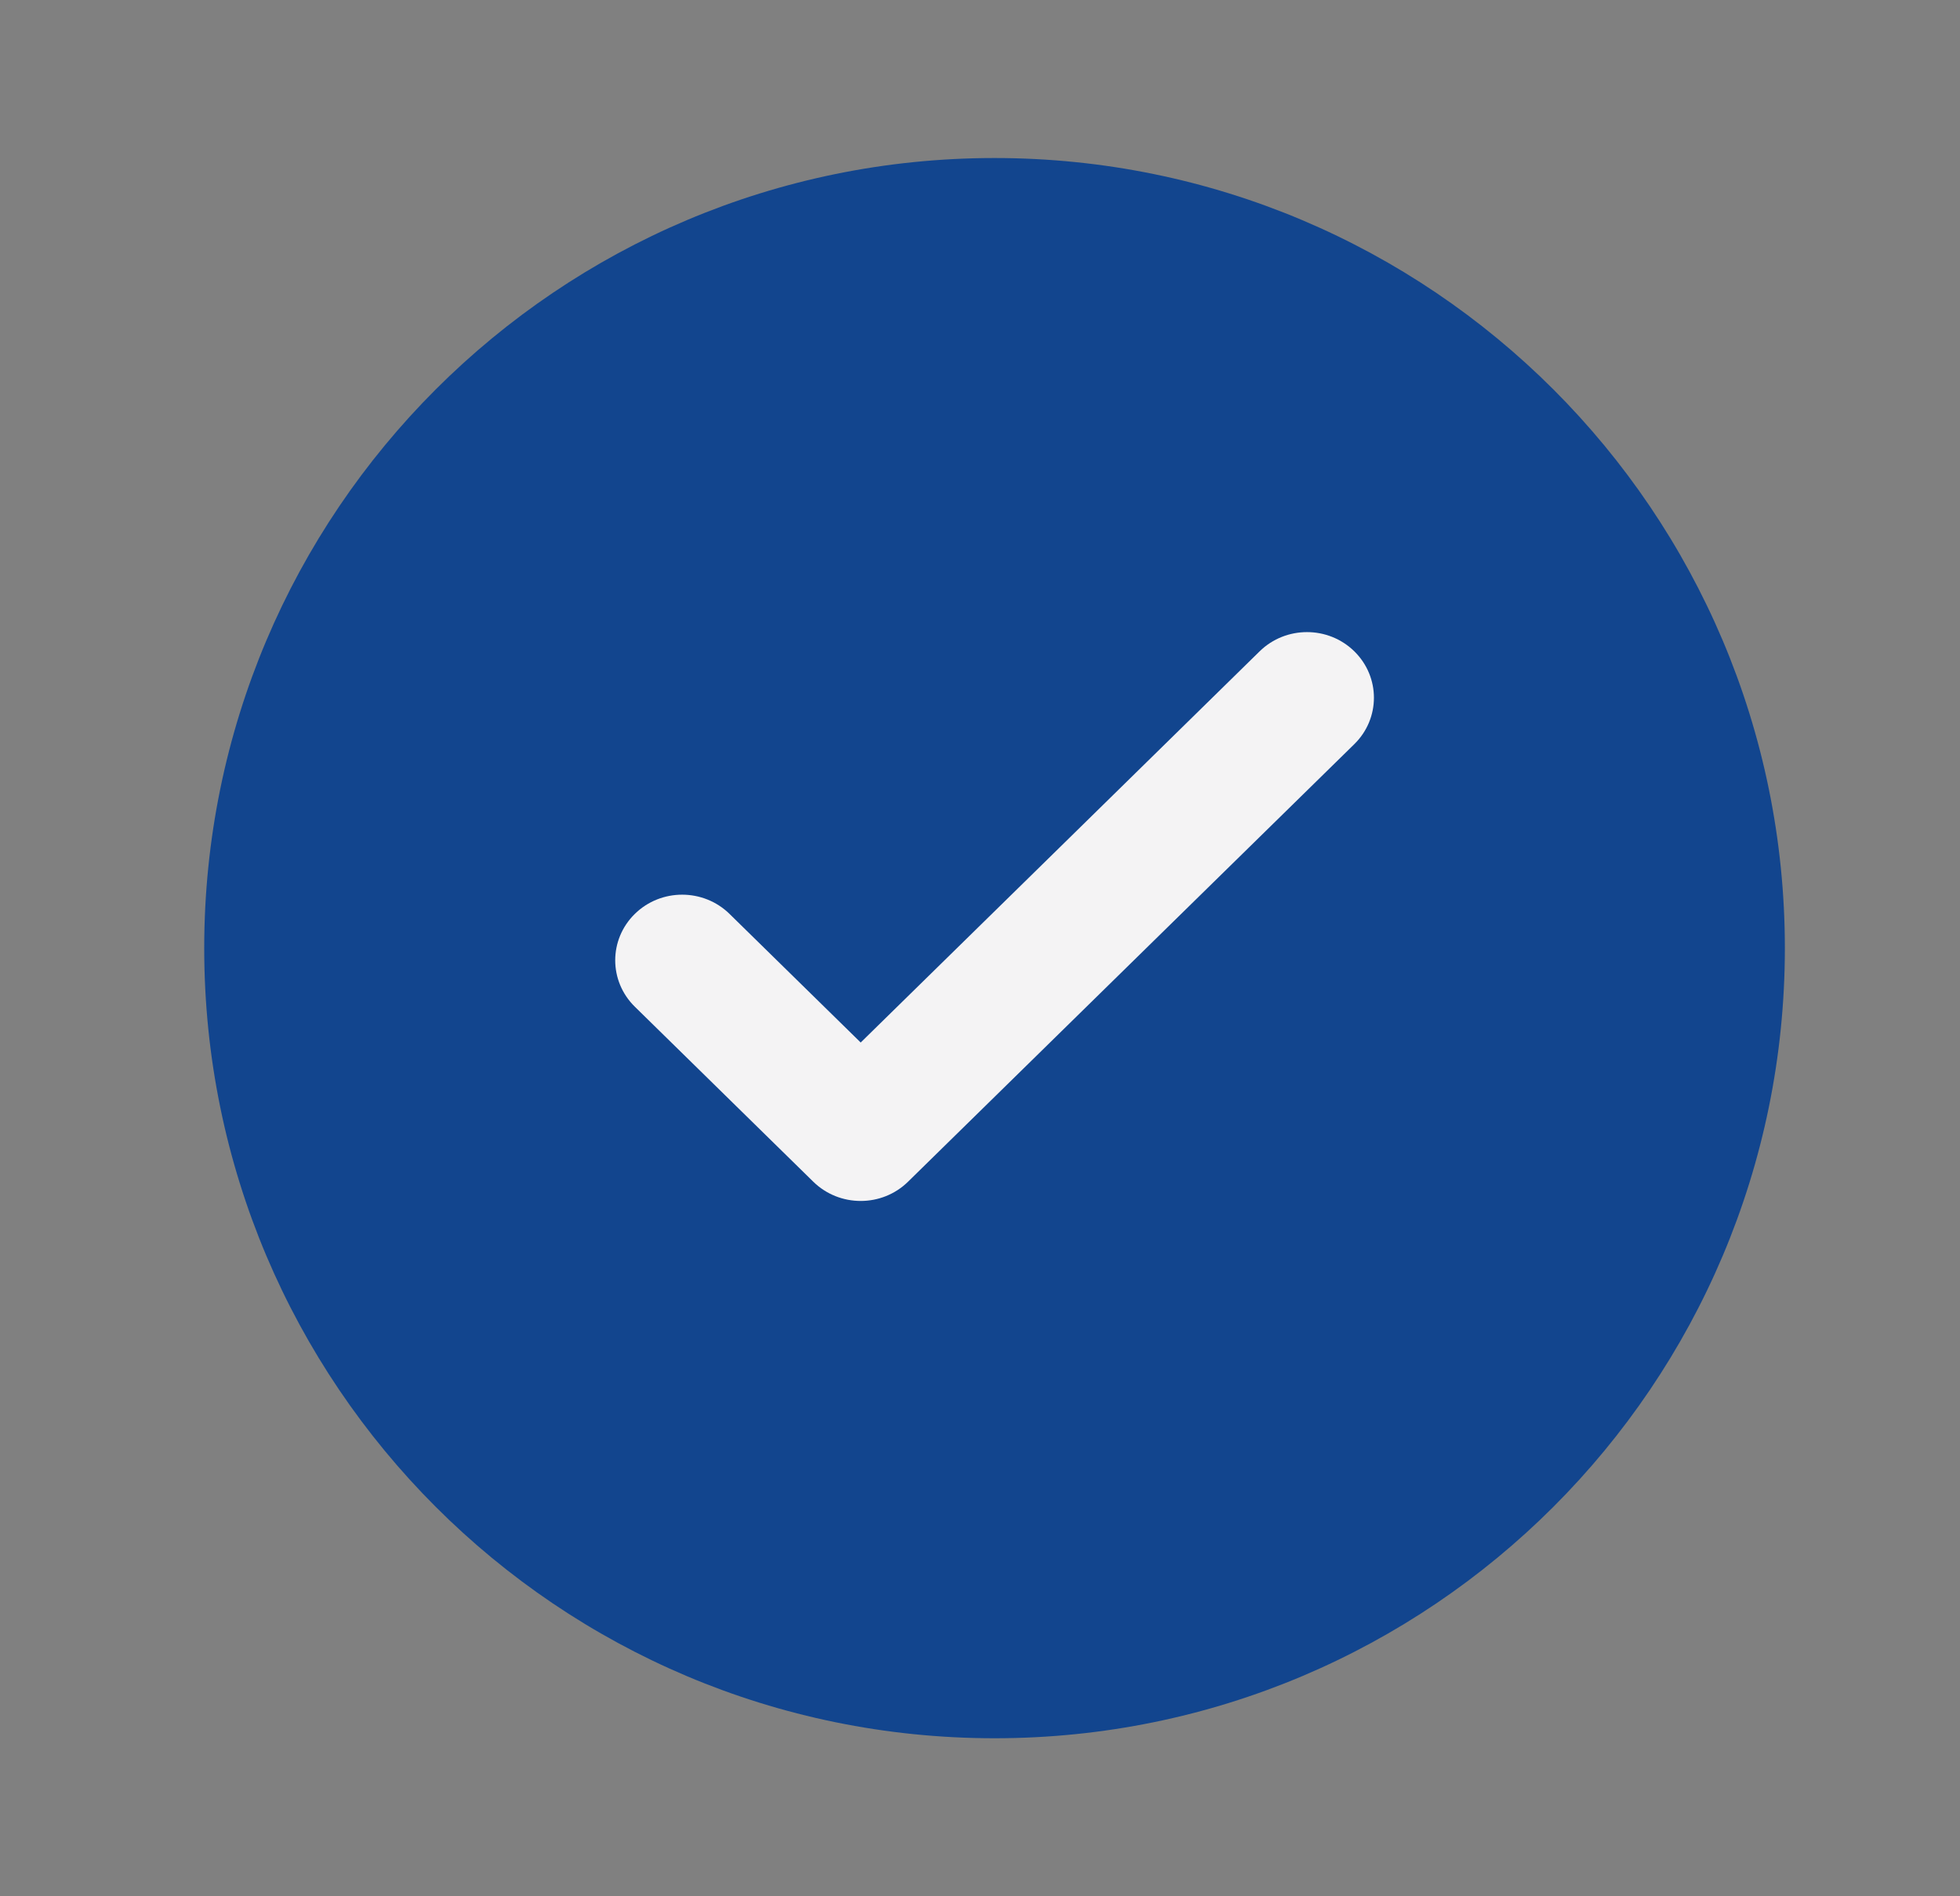 <svg width="31" height="30" viewBox="0 0 31 30" fill="none" xmlns="http://www.w3.org/2000/svg">
<rect x="0" y="0" width="31" height="30" fill="#808080" stroke="none"/>
<path d="M28.23 15C28.23 21.904 22.634 27.5 15.73 27.5C8.827 27.5 3.23 21.904 3.23 15C3.23 8.096 8.827 2.5 15.73 2.5C22.634 2.5 28.23 8.096 28.23 15Z" fill="#12458E"/>
<path d="M21.42 10.304C21.834 10.71 21.834 11.367 21.42 11.773L14.361 18.696C13.948 19.101 13.278 19.101 12.864 18.696L10.041 15.927C9.627 15.521 9.627 14.864 10.041 14.458C10.454 14.053 11.124 14.053 11.538 14.458L13.613 16.493L16.768 13.399L19.923 10.304C20.337 9.899 21.007 9.899 21.42 10.304Z" fill="#F4F3F4"/>
</svg>
